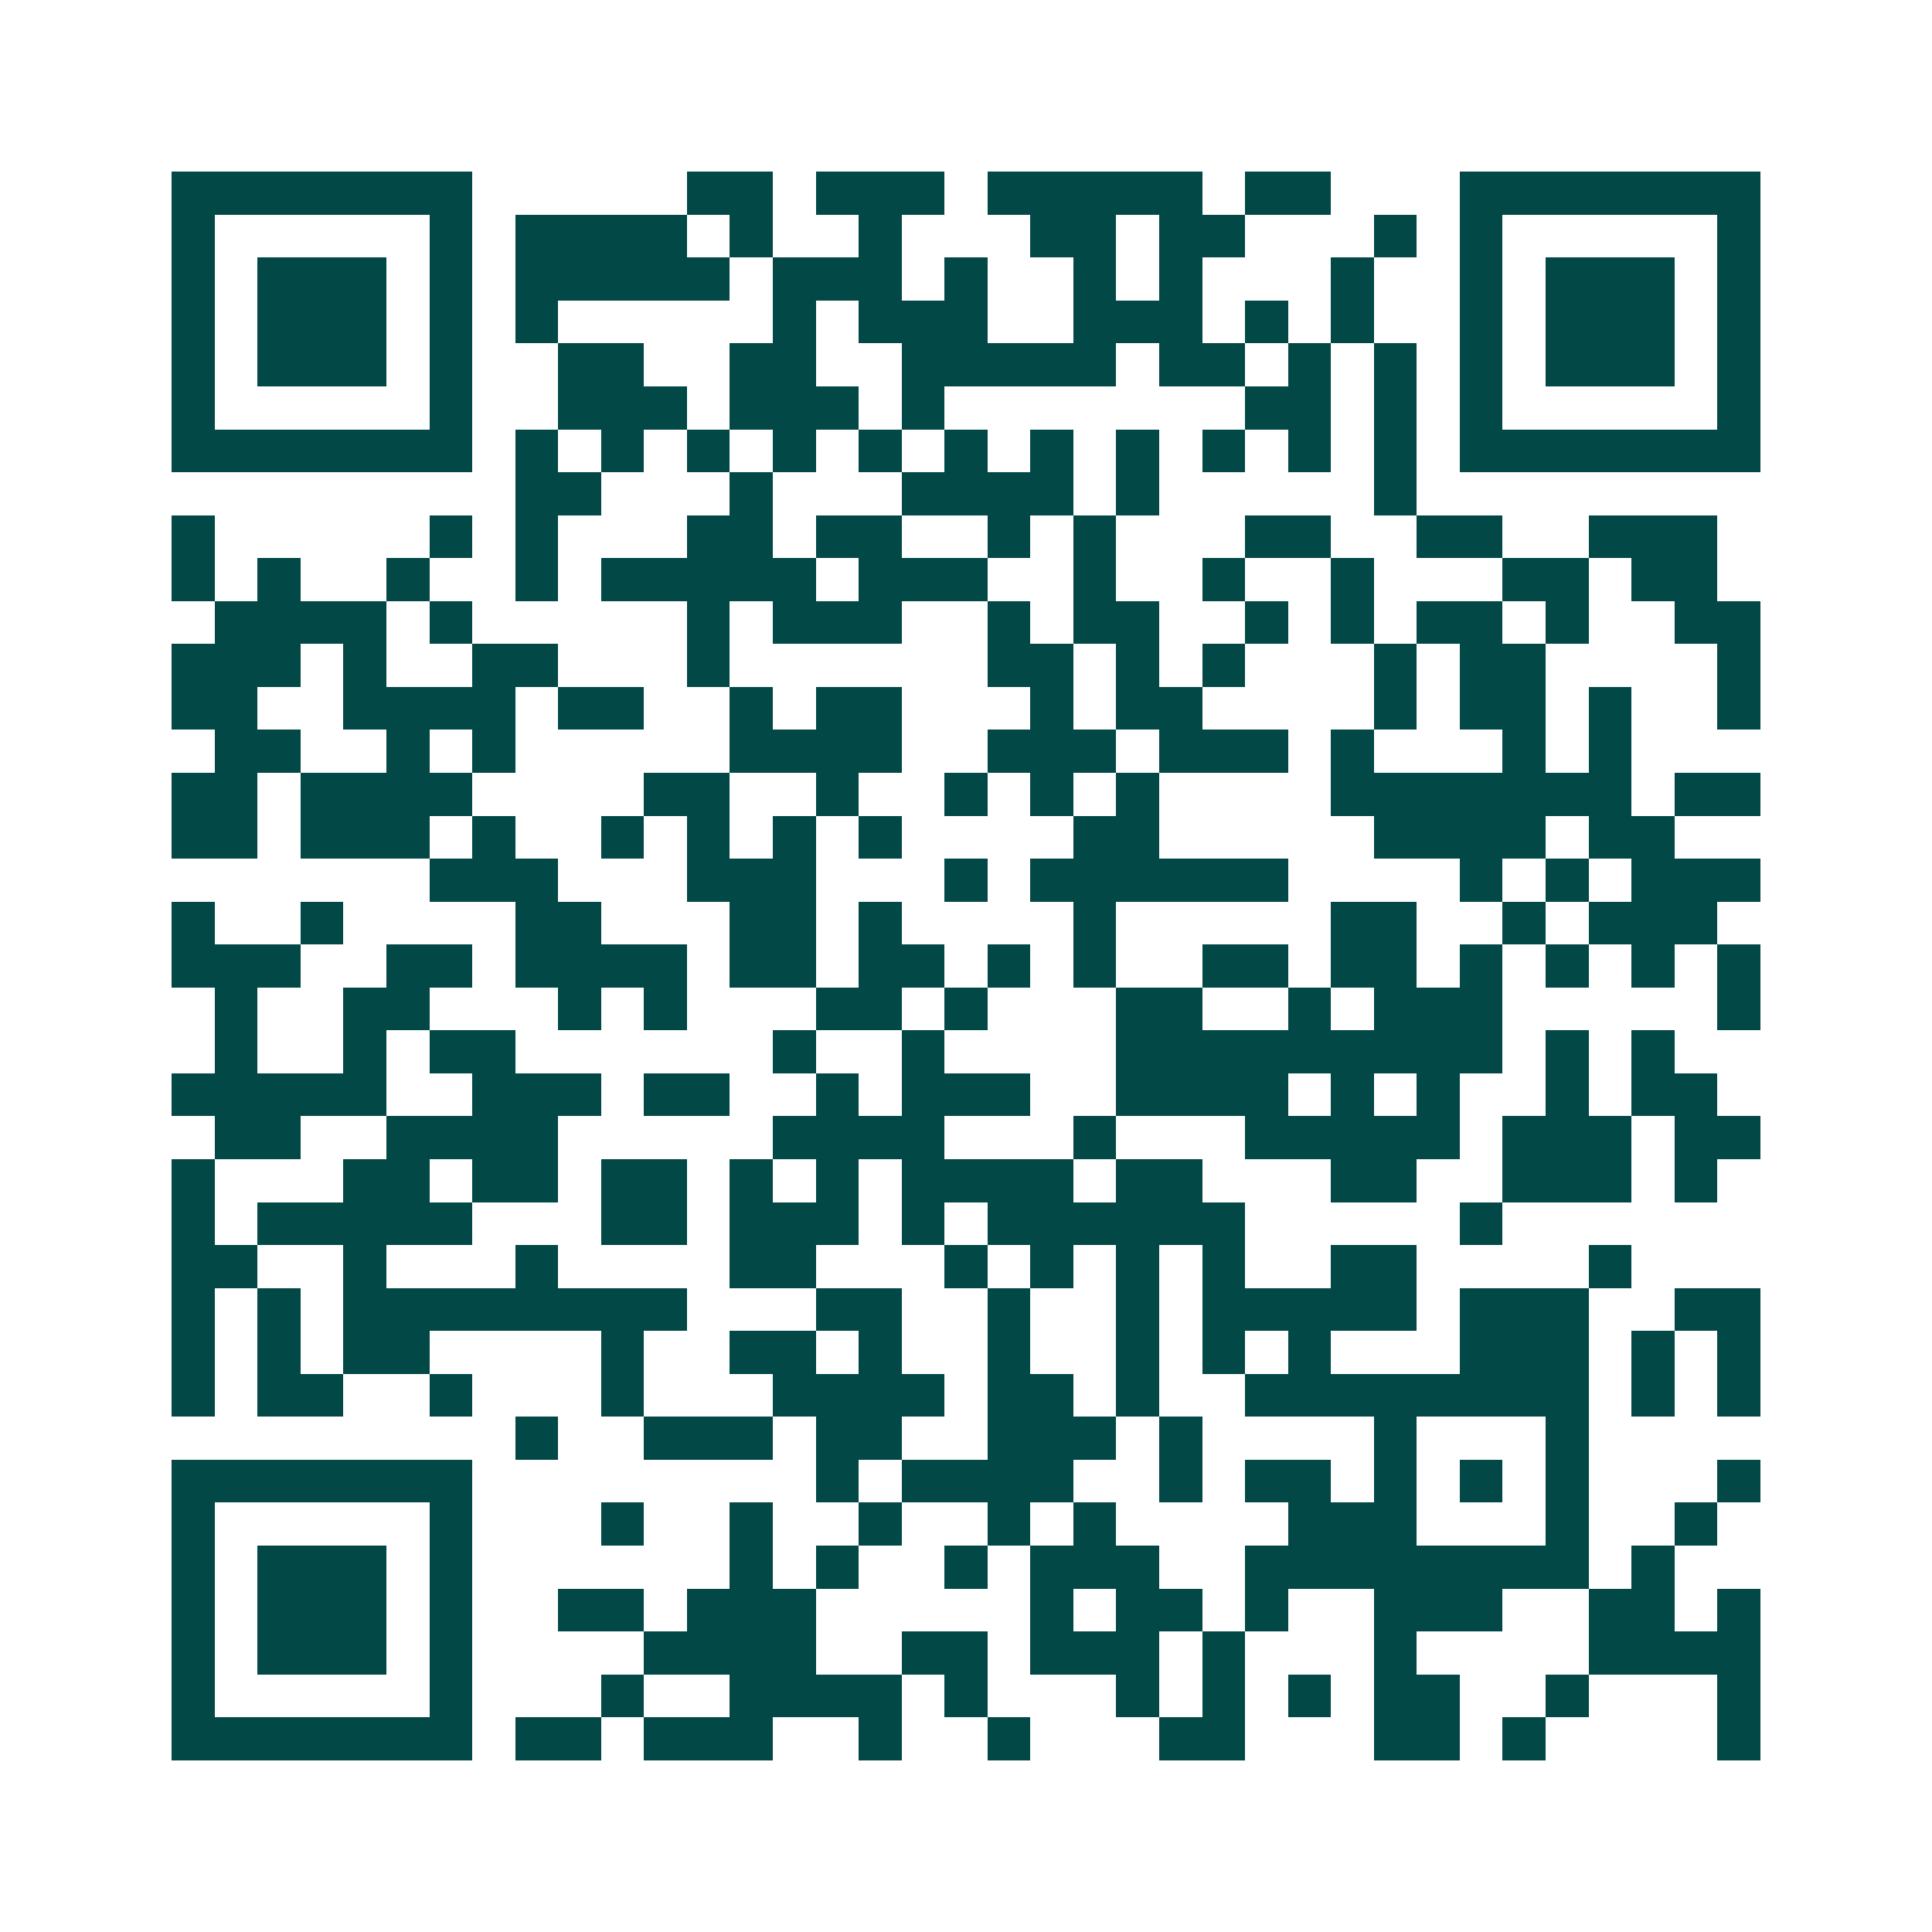 <svg xmlns="http://www.w3.org/2000/svg" width="200" height="200" viewBox="0 0 45 45" shape-rendering="crispEdges"><path fill="#ffffff" d="M0 0h45v45H0z"/><path stroke="#014847" d="M4 4.5h7m5 0h2m1 0h3m1 0h5m1 0h2m3 0h7M4 5.5h1m5 0h1m1 0h4m1 0h1m2 0h1m3 0h2m1 0h2m3 0h1m1 0h1m5 0h1M4 6.5h1m1 0h3m1 0h1m1 0h5m1 0h3m1 0h1m2 0h1m1 0h1m3 0h1m2 0h1m1 0h3m1 0h1M4 7.5h1m1 0h3m1 0h1m1 0h1m5 0h1m1 0h3m2 0h3m1 0h1m1 0h1m2 0h1m1 0h3m1 0h1M4 8.5h1m1 0h3m1 0h1m2 0h2m2 0h2m2 0h5m1 0h2m1 0h1m1 0h1m1 0h1m1 0h3m1 0h1M4 9.5h1m5 0h1m2 0h3m1 0h3m1 0h1m7 0h2m1 0h1m1 0h1m5 0h1M4 10.5h7m1 0h1m1 0h1m1 0h1m1 0h1m1 0h1m1 0h1m1 0h1m1 0h1m1 0h1m1 0h1m1 0h1m1 0h7M12 11.5h2m3 0h1m3 0h4m1 0h1m5 0h1M4 12.5h1m5 0h1m1 0h1m3 0h2m1 0h2m2 0h1m1 0h1m3 0h2m2 0h2m2 0h3M4 13.5h1m1 0h1m2 0h1m2 0h1m1 0h5m1 0h3m2 0h1m2 0h1m2 0h1m3 0h2m1 0h2M5 14.5h4m1 0h1m5 0h1m1 0h3m2 0h1m1 0h2m2 0h1m1 0h1m1 0h2m1 0h1m2 0h2M4 15.5h3m1 0h1m2 0h2m3 0h1m6 0h2m1 0h1m1 0h1m3 0h1m1 0h2m4 0h1M4 16.5h2m2 0h4m1 0h2m2 0h1m1 0h2m3 0h1m1 0h2m4 0h1m1 0h2m1 0h1m2 0h1M5 17.5h2m2 0h1m1 0h1m5 0h4m2 0h3m1 0h3m1 0h1m3 0h1m1 0h1M4 18.5h2m1 0h4m4 0h2m2 0h1m2 0h1m1 0h1m1 0h1m4 0h7m1 0h2M4 19.5h2m1 0h3m1 0h1m2 0h1m1 0h1m1 0h1m1 0h1m4 0h2m5 0h4m1 0h2M10 20.5h3m3 0h3m3 0h1m1 0h6m4 0h1m1 0h1m1 0h3M4 21.5h1m2 0h1m4 0h2m3 0h2m1 0h1m4 0h1m5 0h2m2 0h1m1 0h3M4 22.5h3m2 0h2m1 0h4m1 0h2m1 0h2m1 0h1m1 0h1m2 0h2m1 0h2m1 0h1m1 0h1m1 0h1m1 0h1M5 23.5h1m2 0h2m3 0h1m1 0h1m3 0h2m1 0h1m3 0h2m2 0h1m1 0h3m5 0h1M5 24.5h1m2 0h1m1 0h2m6 0h1m2 0h1m4 0h9m1 0h1m1 0h1M4 25.5h5m2 0h3m1 0h2m2 0h1m1 0h3m2 0h4m1 0h1m1 0h1m2 0h1m1 0h2M5 26.5h2m2 0h4m5 0h4m3 0h1m3 0h5m1 0h3m1 0h2M4 27.5h1m3 0h2m1 0h2m1 0h2m1 0h1m1 0h1m1 0h4m1 0h2m3 0h2m2 0h3m1 0h1M4 28.5h1m1 0h5m3 0h2m1 0h3m1 0h1m1 0h6m5 0h1M4 29.5h2m2 0h1m3 0h1m4 0h2m3 0h1m1 0h1m1 0h1m1 0h1m2 0h2m4 0h1M4 30.5h1m1 0h1m1 0h8m3 0h2m2 0h1m2 0h1m1 0h5m1 0h3m2 0h2M4 31.5h1m1 0h1m1 0h2m4 0h1m2 0h2m1 0h1m2 0h1m2 0h1m1 0h1m1 0h1m3 0h3m1 0h1m1 0h1M4 32.5h1m1 0h2m2 0h1m3 0h1m3 0h4m1 0h2m1 0h1m2 0h8m1 0h1m1 0h1M12 33.5h1m2 0h3m1 0h2m2 0h3m1 0h1m4 0h1m3 0h1M4 34.5h7m8 0h1m1 0h4m2 0h1m1 0h2m1 0h1m1 0h1m1 0h1m3 0h1M4 35.5h1m5 0h1m3 0h1m2 0h1m2 0h1m2 0h1m1 0h1m4 0h3m3 0h1m2 0h1M4 36.5h1m1 0h3m1 0h1m6 0h1m1 0h1m2 0h1m1 0h3m2 0h8m1 0h1M4 37.5h1m1 0h3m1 0h1m2 0h2m1 0h3m5 0h1m1 0h2m1 0h1m2 0h3m2 0h2m1 0h1M4 38.5h1m1 0h3m1 0h1m4 0h4m2 0h2m1 0h3m1 0h1m3 0h1m4 0h4M4 39.5h1m5 0h1m3 0h1m2 0h4m1 0h1m3 0h1m1 0h1m1 0h1m1 0h2m2 0h1m3 0h1M4 40.5h7m1 0h2m1 0h3m2 0h1m2 0h1m3 0h2m3 0h2m1 0h1m4 0h1"/></svg>
